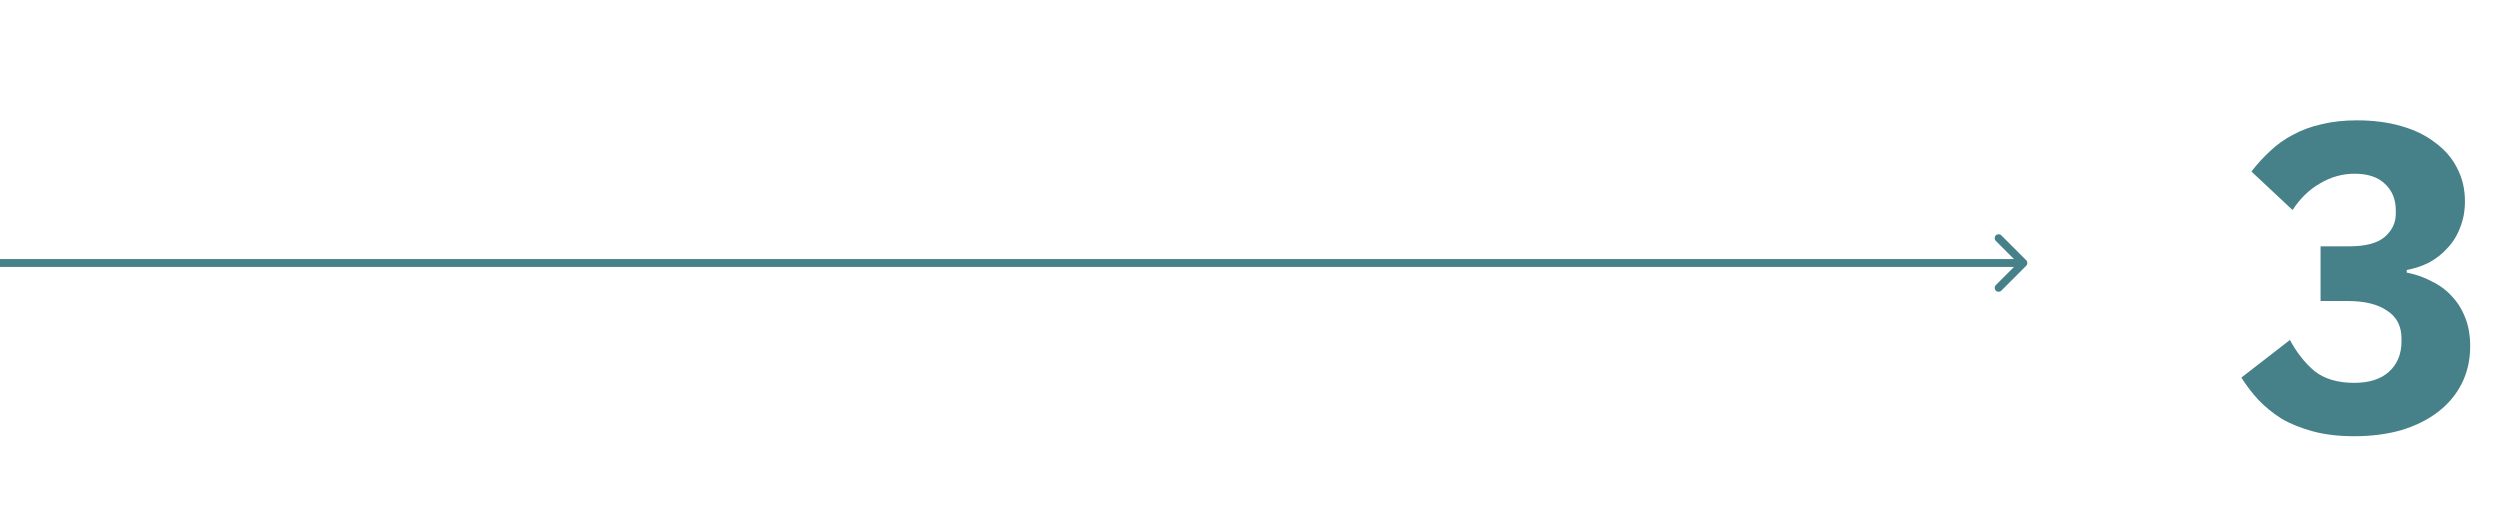 <svg width="320" height="68" viewBox="0 0 320 68" fill="none" xmlns="http://www.w3.org/2000/svg">
<path d="M259.354 34.017C259.549 33.822 259.549 33.506 259.354 33.31L256.172 30.128C255.976 29.933 255.66 29.933 255.464 30.128C255.269 30.324 255.269 30.64 255.464 30.835L258.293 33.664L255.464 36.492C255.269 36.688 255.269 37.004 255.464 37.2C255.66 37.395 255.976 37.395 256.172 37.2L259.354 34.017ZM4.37114e-08 34.164L259 34.164L259 33.164L-4.37114e-08 33.164L4.37114e-08 34.164Z" fill="#468088"/>
<path d="M300.672 31.532C302.763 31.532 304.275 31.14 305.208 30.356C306.179 29.535 306.664 28.527 306.664 27.332V26.94C306.664 25.521 306.197 24.383 305.264 23.524C304.368 22.665 303.08 22.236 301.4 22.236C299.832 22.236 298.357 22.647 296.976 23.468C295.595 24.252 294.419 25.391 293.448 26.884L288.184 21.956C288.931 20.985 289.733 20.108 290.592 19.324C291.451 18.503 292.421 17.812 293.504 17.252C294.587 16.655 295.8 16.207 297.144 15.908C298.488 15.572 300 15.404 301.68 15.404C303.771 15.404 305.656 15.647 307.336 16.132C309.053 16.617 310.509 17.327 311.704 18.26C312.936 19.156 313.869 20.239 314.504 21.508C315.176 22.777 315.512 24.196 315.512 25.764C315.512 26.996 315.307 28.116 314.896 29.124C314.523 30.132 313.981 31.009 313.272 31.756C312.6 32.503 311.816 33.119 310.92 33.604C310.024 34.052 309.072 34.369 308.064 34.556V34.892C309.221 35.116 310.285 35.489 311.256 36.012C312.264 36.497 313.123 37.132 313.832 37.916C314.579 38.7 315.157 39.633 315.568 40.716C315.979 41.761 316.184 42.956 316.184 44.3C316.184 46.055 315.829 47.641 315.12 49.06C314.411 50.479 313.403 51.692 312.096 52.7C310.789 53.708 309.221 54.492 307.392 55.052C305.563 55.575 303.547 55.836 301.344 55.836C299.365 55.836 297.611 55.631 296.08 55.22C294.549 54.809 293.205 54.268 292.048 53.596C290.928 52.887 289.939 52.084 289.08 51.188C288.259 50.292 287.531 49.34 286.896 48.332L293.112 43.516C293.971 45.121 295.016 46.447 296.248 47.492C297.517 48.5 299.216 49.004 301.344 49.004C303.248 49.004 304.723 48.537 305.768 47.604C306.851 46.633 307.392 45.327 307.392 43.684V43.348C307.392 41.743 306.776 40.548 305.544 39.764C304.349 38.943 302.688 38.532 300.56 38.532H297.032V31.532H300.672Z" fill="#468088"/>
</svg>
